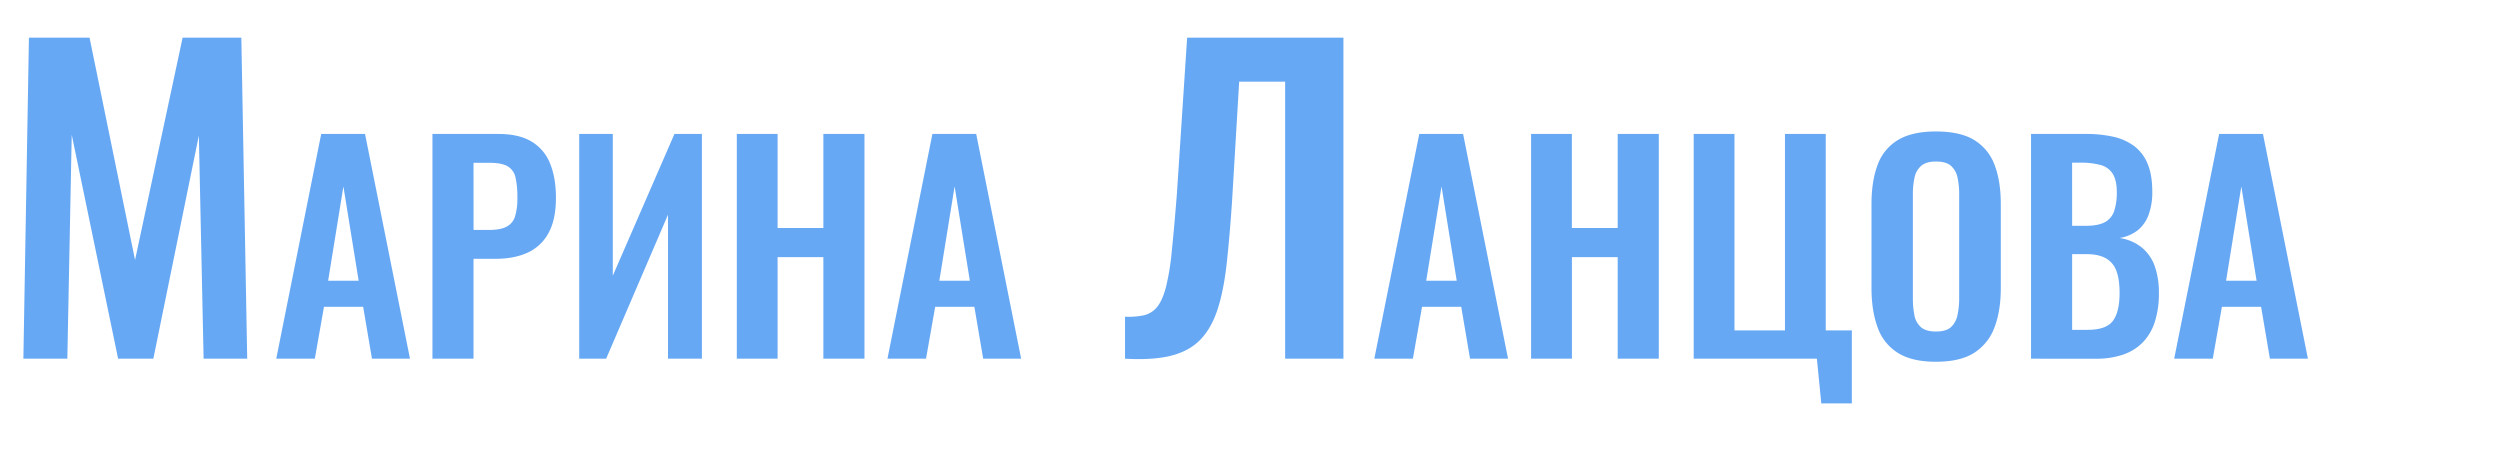 <?xml version="1.0" encoding="UTF-8"?> <svg xmlns="http://www.w3.org/2000/svg" id="Слой_1" data-name="Слой 1" viewBox="0 0 1703.04 321.84"> <defs> <style>.cls-1{fill:#66a8f4;}</style> </defs> <path class="cls-1" d="M15.93,244.35l3.78-218.7H61l31,151.47,32.4-151.47h40l4,218.7h-29.7l-3.24-152-31,152h-24L48.87,91.8l-3,152.55Z"></path> <path class="cls-1" d="M188.19,244.35,218.81,91.26h29.86l30.62,153.09h-25.9l-6-35.34H220.7l-6.24,35.34Zm35.34-53.11h20.79L233.93,127Z"></path> <path class="cls-1" d="M294.59,244.35V91.26h45q13.79,0,22.39,5.1a30.28,30.28,0,0,1,12.66,14.84q4.06,9.74,4.07,23.53,0,14.93-5.1,24.1a30.45,30.45,0,0,1-14.27,13.32q-9.18,4.15-21.64,4.16H322.57v68Zm28-87.7h10.58q7.56,0,11.81-2.17a11.61,11.61,0,0,0,5.86-7,42.24,42.24,0,0,0,1.61-13A60.48,60.48,0,0,0,351.2,121a11.61,11.61,0,0,0-5.29-7.66q-4.07-2.45-12.76-2.45H322.57Z"></path> <path class="cls-1" d="M394.57,244.35V91.26h22.87v96.58l42-96.58h18.71V244.35H455.05V146.26l-42.14,98.09Z"></path> <path class="cls-1" d="M501.92,244.35V91.26h27.79v64.07h31.18V91.26h28V244.35h-28V175.18H529.71v69.17Z"></path> <path class="cls-1" d="M604.55,244.35,635.17,91.26H665l30.62,153.09H669.76l-6-35.34H637.06l-6.24,35.34Zm35.34-53.11h20.79L650.29,127Z"></path> <path class="cls-1" d="M766.38,244.35V215.73a50,50,0,0,0,12.83-.95,16.18,16.18,0,0,0,8.91-5.53q3.64-4.32,6.08-13.37a164.38,164.38,0,0,0,4-24.43q1.62-15.39,3.5-39.15l7-106.65H915.16v218.7h-39.7V55.62H844.15l-4.86,81.54q-1.62,24-3.65,42.39t-6.21,31.18q-4.18,12.84-11.74,20.66t-20,10.93Q785.27,245.43,766.38,244.35Z"></path> <path class="cls-1" d="M936.21,244.35,966.83,91.26h29.86l30.62,153.09h-25.89l-6-35.34H968.72l-6.24,35.34Zm35.35-53.11h20.79L982,127Z"></path> <path class="cls-1" d="M1043,244.35V91.26h27.78v64.07H1102V91.26h28V244.35h-28V175.18h-31.18v69.17Z"></path> <path class="cls-1" d="M1240.69,274.78l-3-30.43h-83.92V91.26h27.78V225.07h34.4V91.26h27.78V225.07h17.77v49.71Z"></path> <path class="cls-1" d="M1318.75,246.43q-16.26,0-25.9-6.05A33.43,33.43,0,0,1,1279.06,223q-4.17-11.34-4.16-26.84V138.89q0-15.49,4.16-26.56a32.54,32.54,0,0,1,13.79-16.91q9.64-5.86,25.9-5.86,16.62,0,26.17,5.86a33.18,33.18,0,0,1,13.8,16.91q4.26,11.06,4.25,26.56v57.45q0,15.32-4.25,26.56a34.63,34.63,0,0,1-13.8,17.39Q1335.38,246.43,1318.75,246.43Zm0-20.6q7,0,10.3-3a15.23,15.23,0,0,0,4.44-8.31,54.79,54.79,0,0,0,1.13-11.53v-70.5a53.14,53.14,0,0,0-1.13-11.53,14.68,14.68,0,0,0-4.44-8q-3.32-2.93-10.3-2.93c-4.42,0-7.75,1-10,2.93a14.38,14.38,0,0,0-4.54,8,53.77,53.77,0,0,0-1.13,11.53V203a60.12,60.12,0,0,0,1,11.53,14.39,14.39,0,0,0,4.44,8.31Q1311.95,225.83,1318.75,225.83Z"></path> <path class="cls-1" d="M1383.57,244.35V91.26h37.61a82.43,82.43,0,0,1,18.43,1.89,37.44,37.44,0,0,1,14.18,6.33,28.53,28.53,0,0,1,9.16,12q3.21,7.56,3.22,19.09a44.16,44.16,0,0,1-2.56,15.88,24,24,0,0,1-7.46,10.49,27.27,27.27,0,0,1-12.29,5.19,31.64,31.64,0,0,1,15,6.34,28.93,28.93,0,0,1,8.88,12.56,53.17,53.17,0,0,1,2.93,18.72,62.47,62.47,0,0,1-2.74,19.37,35.62,35.62,0,0,1-8.13,14,34,34,0,0,1-13.42,8.41,56.45,56.45,0,0,1-18.8,2.84Zm28-90.53H1421q8.33,0,12.86-2.46a13.27,13.27,0,0,0,6.33-7.56A39.37,39.37,0,0,0,1442,131q0-8.13-2.74-12.57a13.87,13.87,0,0,0-8.22-6,50.79,50.79,0,0,0-14-1.6h-5.49Zm0,70.87h10.59q12.66,0,17.2-6.14t4.53-19c0-6.18-.72-11.18-2.17-15a16,16,0,0,0-7.18-8.6q-5-2.84-13.33-2.83h-9.64Z"></path> <path class="cls-1" d="M1481.09,244.35l30.62-153.09h29.86l30.62,153.09H1546.3l-6-35.34H1513.6l-6.23,35.34Zm35.35-53.11h20.79L1526.83,127Z"></path> </svg> 